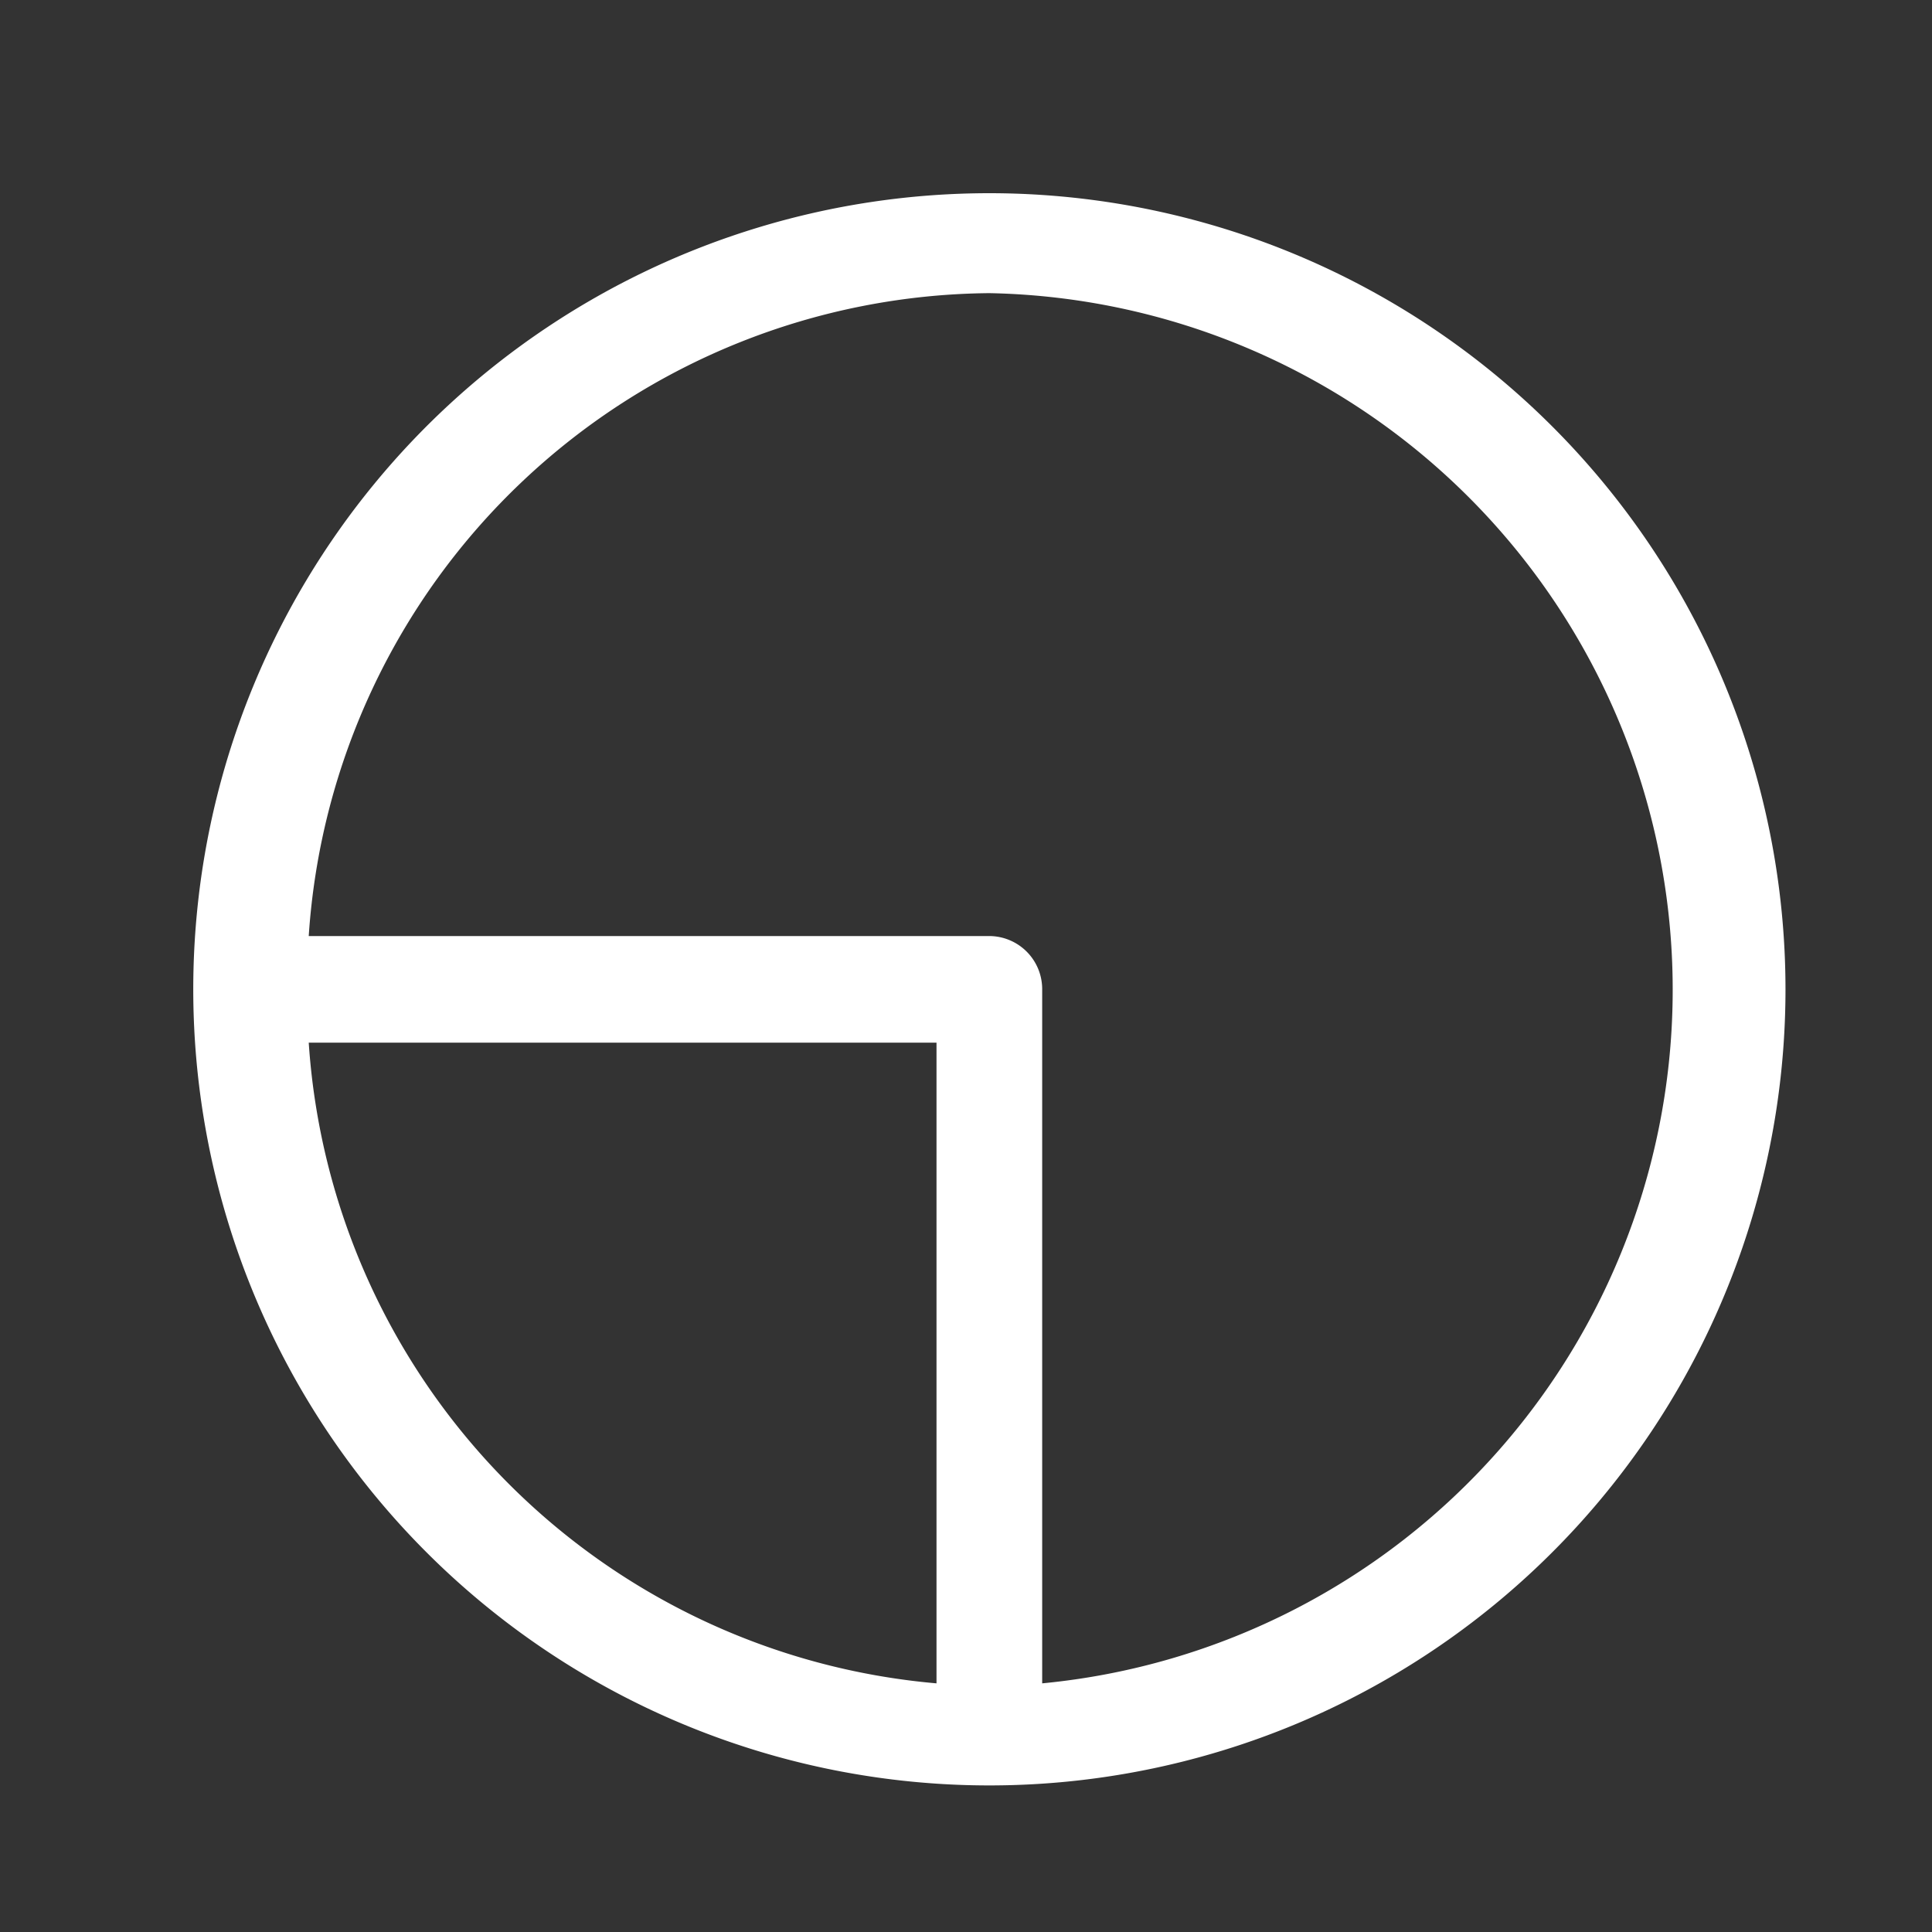<svg xmlns="http://www.w3.org/2000/svg" width="30" height="30" viewBox="0 0 30 30">
  <rect x="0" y="0" width="30" height="30" fill="#333333" stroke="none"/>
  <g id="ico-financial" transform="translate(-4788 -5252)">
    <rect id="Rectangle_148028" data-name="Rectangle 148028" width="30" height="30" transform="translate(4788 5252)" fill="#ff1616" opacity="0"/>
    <g id="Group_23937" data-name="Group 23937" transform="translate(4786.219 4297.825)">
      <path id="Path_19402" data-name="Path 19402" d="M17.144,957.175a12.362,12.362,0,1,0,12.362,12.362A12.365,12.365,0,0,0,17.144,957.175Zm0,1.552a10.819,10.819,0,0,1,.82,21.587V969.537a.824.824,0,0,0-.82-.827H6.575a10.684,10.684,0,0,1,10.568-9.983ZM6.575,970.365h9.748v9.949A10.7,10.7,0,0,1,6.575,970.365Z" transform="translate(0 0)" fill="#fff"/>
    </g>
  </g>
</svg>
